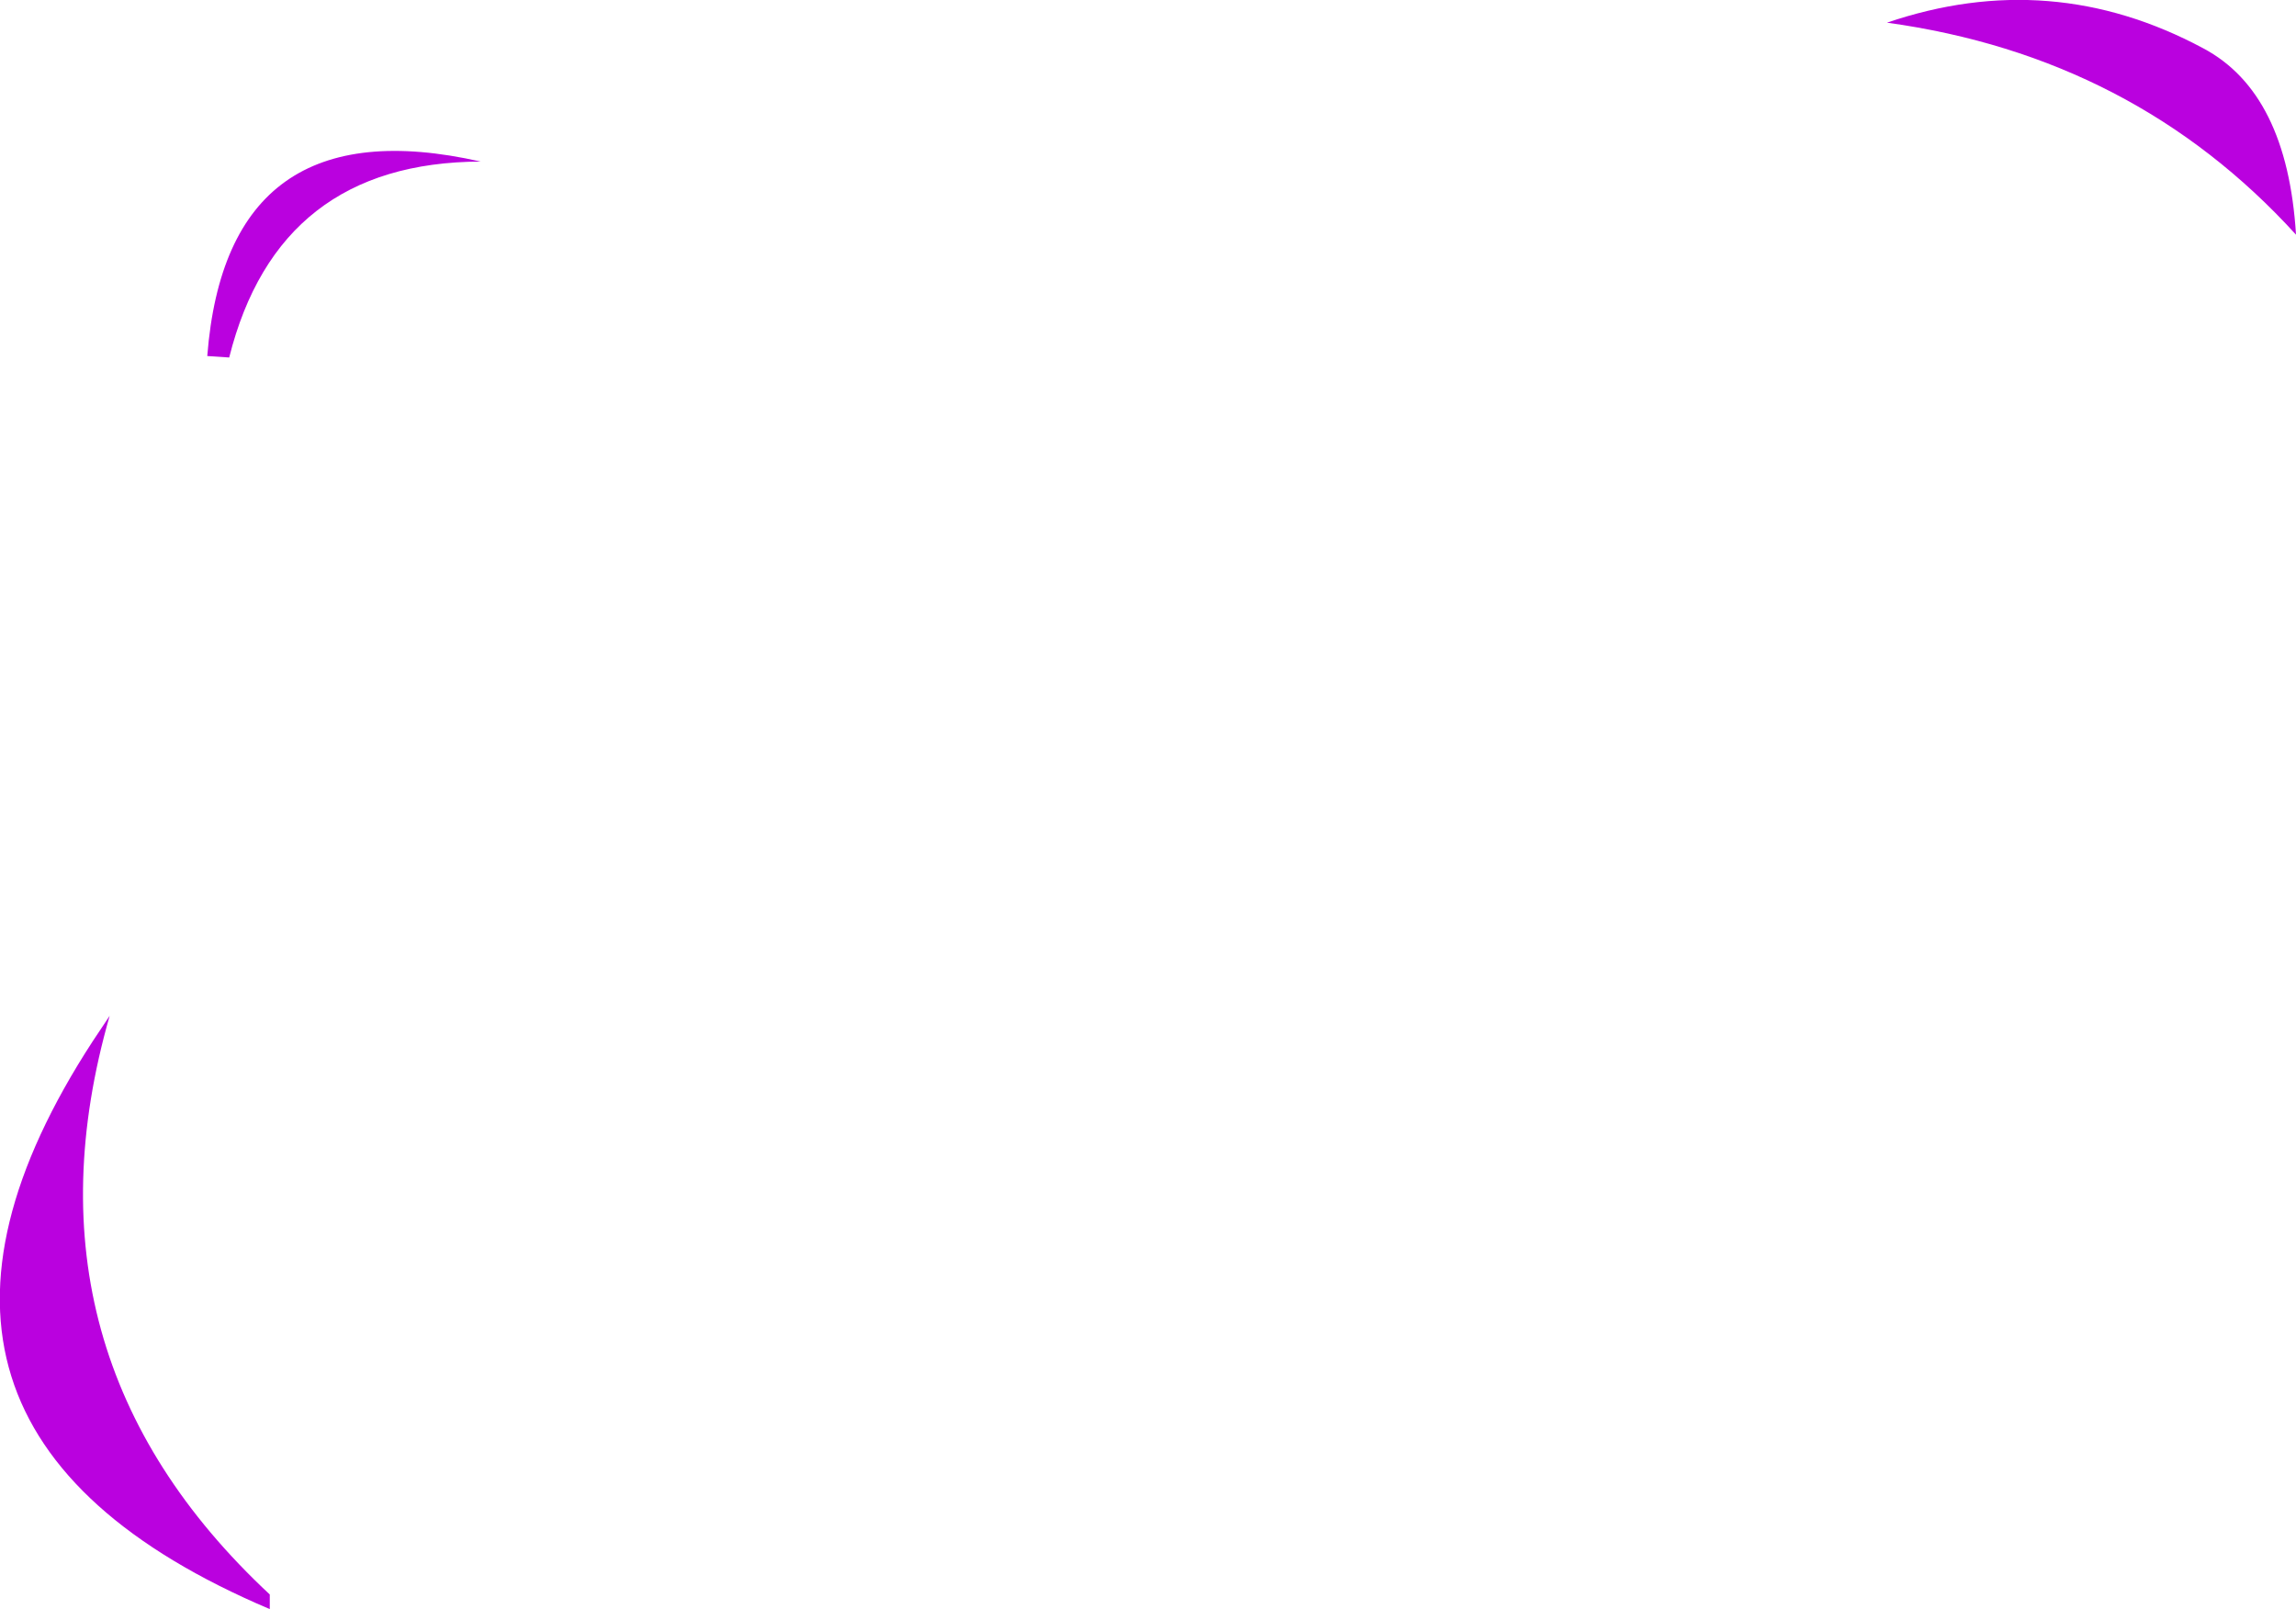 <?xml version="1.0" encoding="UTF-8" standalone="no"?>
<svg xmlns:xlink="http://www.w3.org/1999/xlink" height="220.1px" width="314.05px" xmlns="http://www.w3.org/2000/svg">
  <g transform="matrix(1.0, 0.0, 0.0, 1.0, -119.25, 481.95)">
    <path d="M150.6 -433.05 L147.6 -433.25 Q150.3 -467.7 185.0 -459.85 157.3 -459.75 150.6 -433.05 M420.6 -475.35 Q432.1 -469.25 433.3 -449.85 411.15 -474.2 377.35 -478.85 399.8 -486.5 420.6 -475.35 M134.25 -343.0 Q120.95 -296.65 156.15 -263.85 L156.15 -261.85 Q97.55 -286.7 131.95 -339.55 L134.25 -343.0" fill="#ba01df" fill-rule="evenodd" stroke="none"/>
  </g>
</svg>

